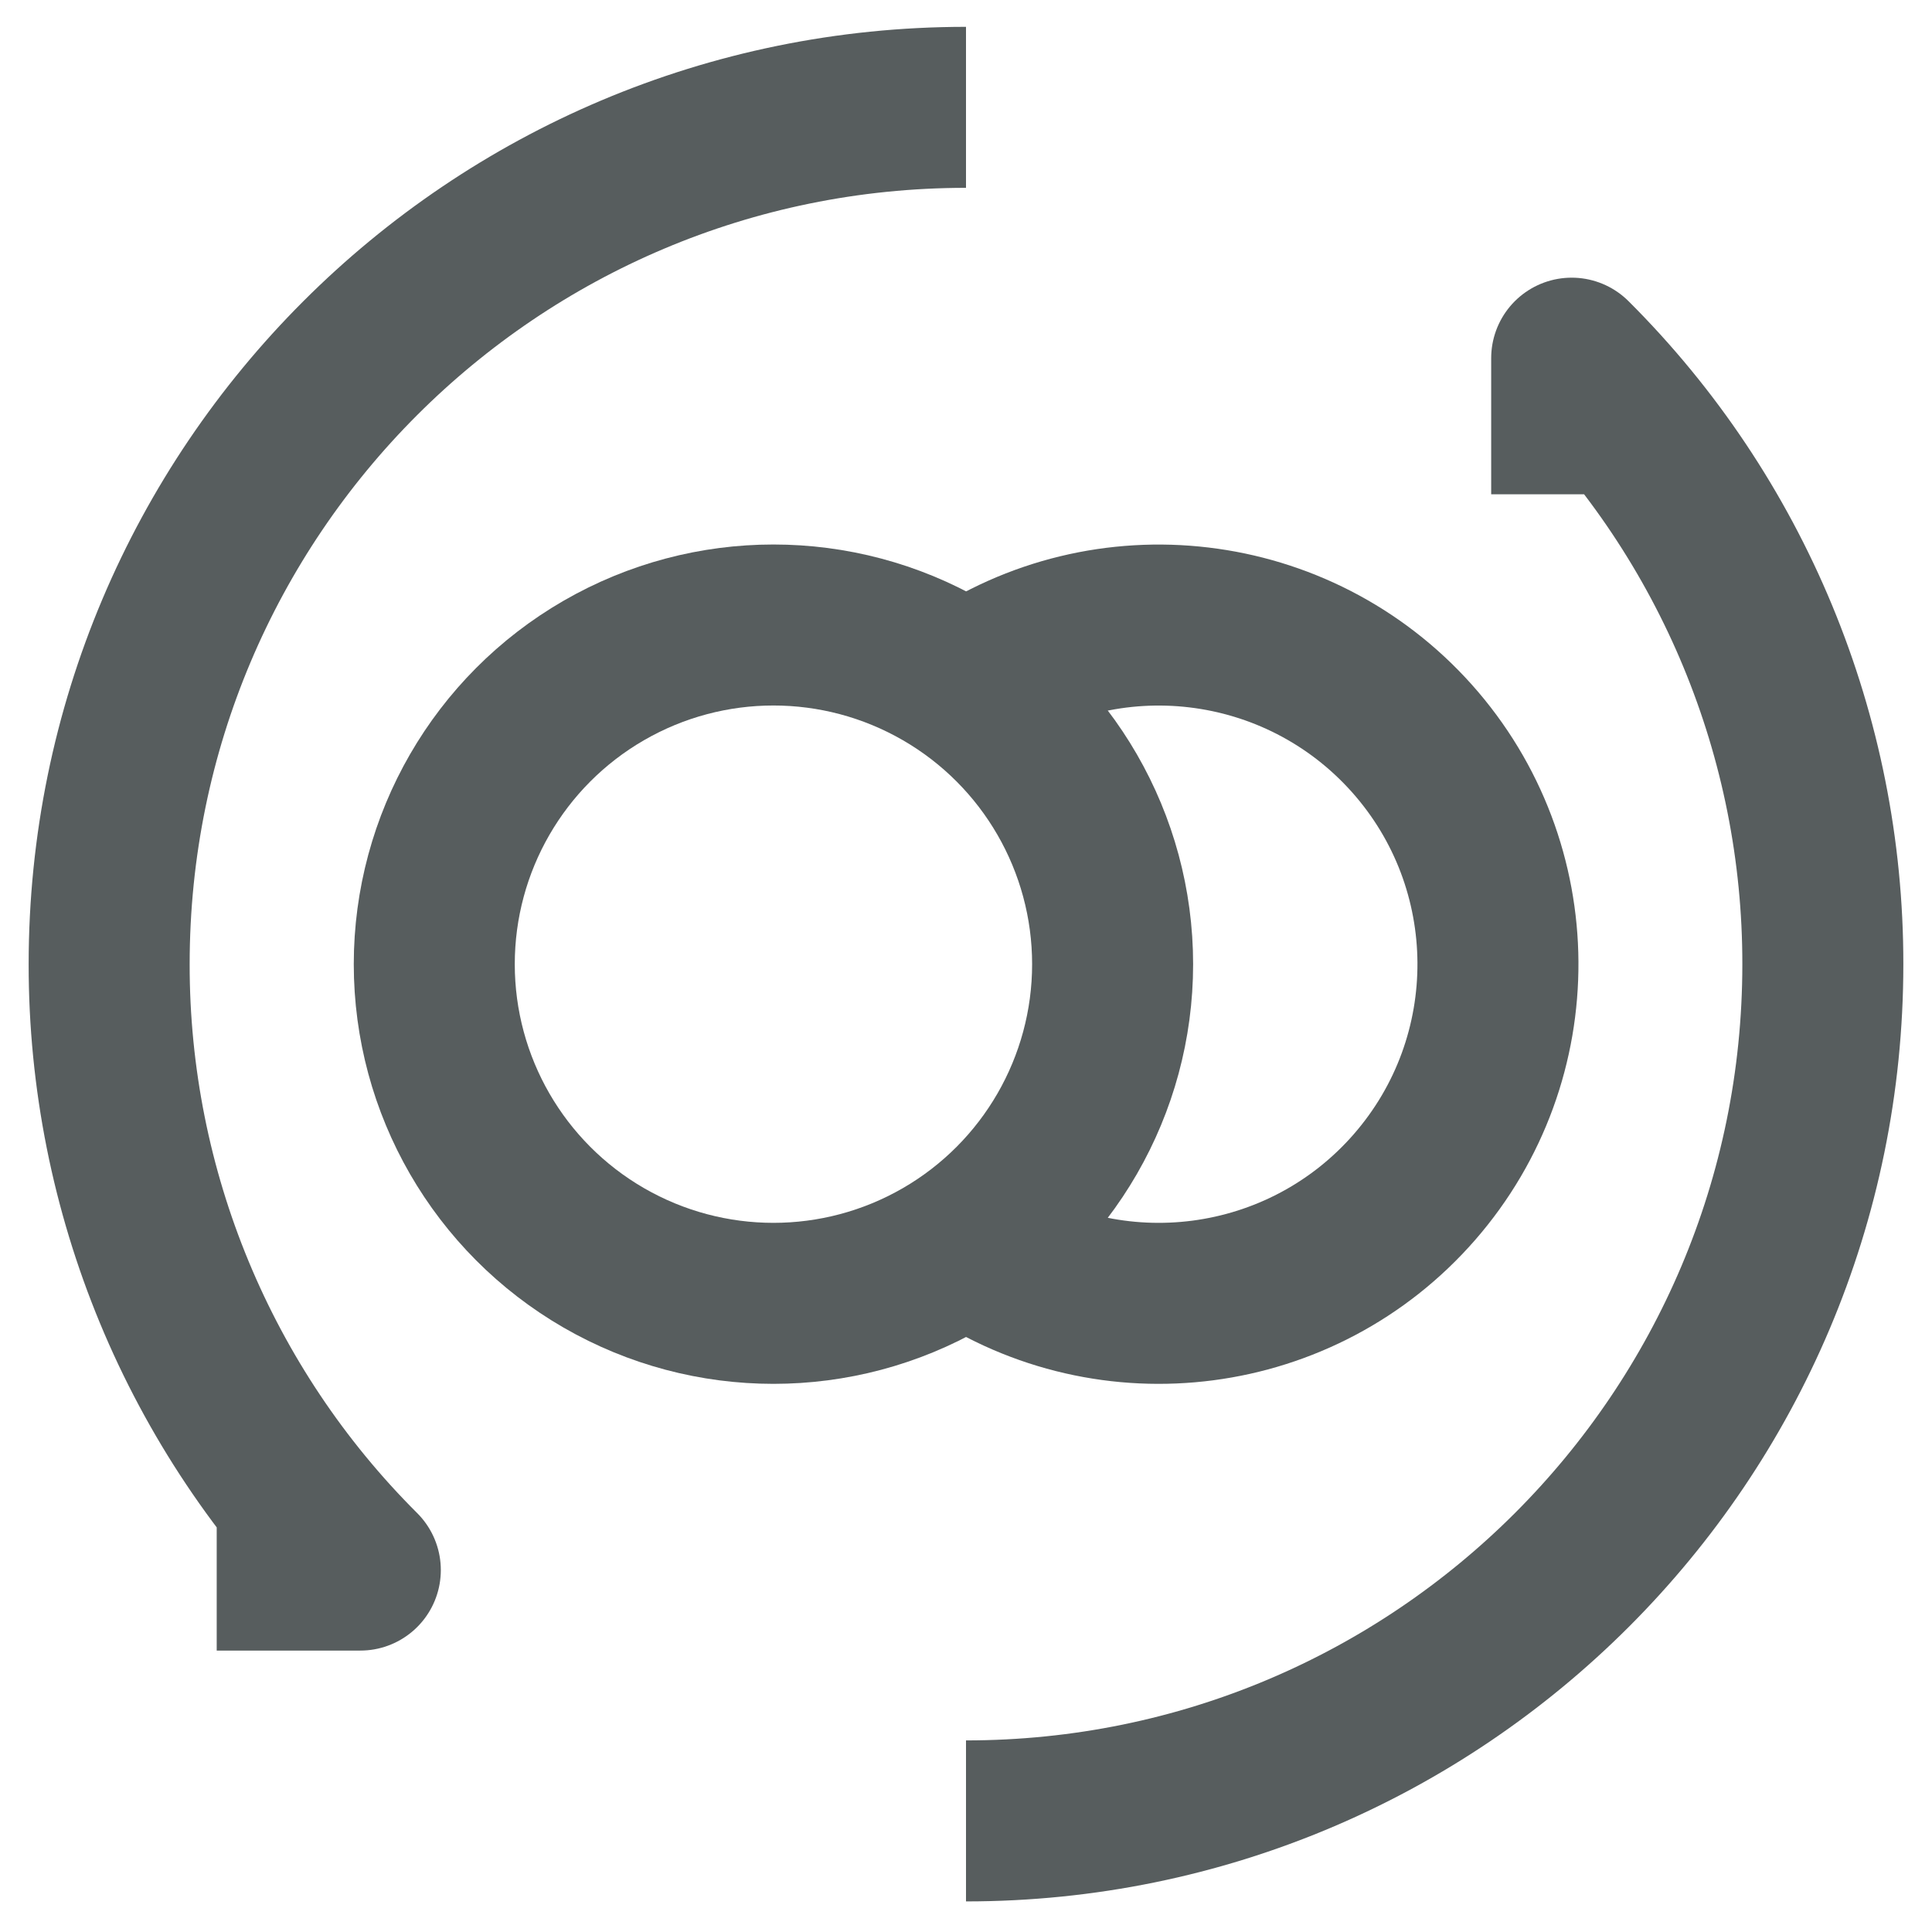 <?xml version="1.0" encoding="UTF-8"?>
<svg width="18px" height="18px" viewBox="0 0 18 18" version="1.1" xmlns="http://www.w3.org/2000/svg" xmlns:xlink="http://www.w3.org/1999/xlink">
    <!-- Generator: Sketch 50.2 (55047) - http://www.bohemiancoding.com/sketch -->
    <title>Ico</title>
    <desc>Created with Sketch.</desc>
    <defs></defs>
    <g id="02_StronyGlowne_Podstrony" stroke="none" stroke-width="1" fill="none" fill-rule="evenodd" stroke-linejoin="round">
        <g id="StronaGlowna_KI" transform="translate(-336, -731)" stroke="#575D5E" stroke-width="1.5">
            <g id="Linki" transform="translate(85, 716)">
                <g id="2" transform="translate(222, 0)">
                    <g id="Ico" transform="translate(30, 16)">
                        <circle id="Oval" cx="6.206" cy="7.983" r="3.16"></circle>
                        <path d="M8,5.384 C9.311,4.478 11.091,4.69 12.153,5.878 C13.214,7.066 13.225,8.859 12.178,10.06 C11.131,11.261 9.353,11.494 8.031,10.604" id="Shape"></path>
                        <path d="M8,0 C3.591,0 0.017,3.574 0.017,7.983 C0.015,10.101 0.857,12.133 2.357,13.628 L1.019,13.628" id="Shape"></path>
                        <path d="M8,15.965 C12.409,15.965 15.983,12.391 15.983,7.983 C15.985,5.864 15.143,3.832 13.643,2.337 L13.643,3.605" id="Shape"></path>
                    </g>
                </g>
            </g>
        </g>
    </g>
</svg>
